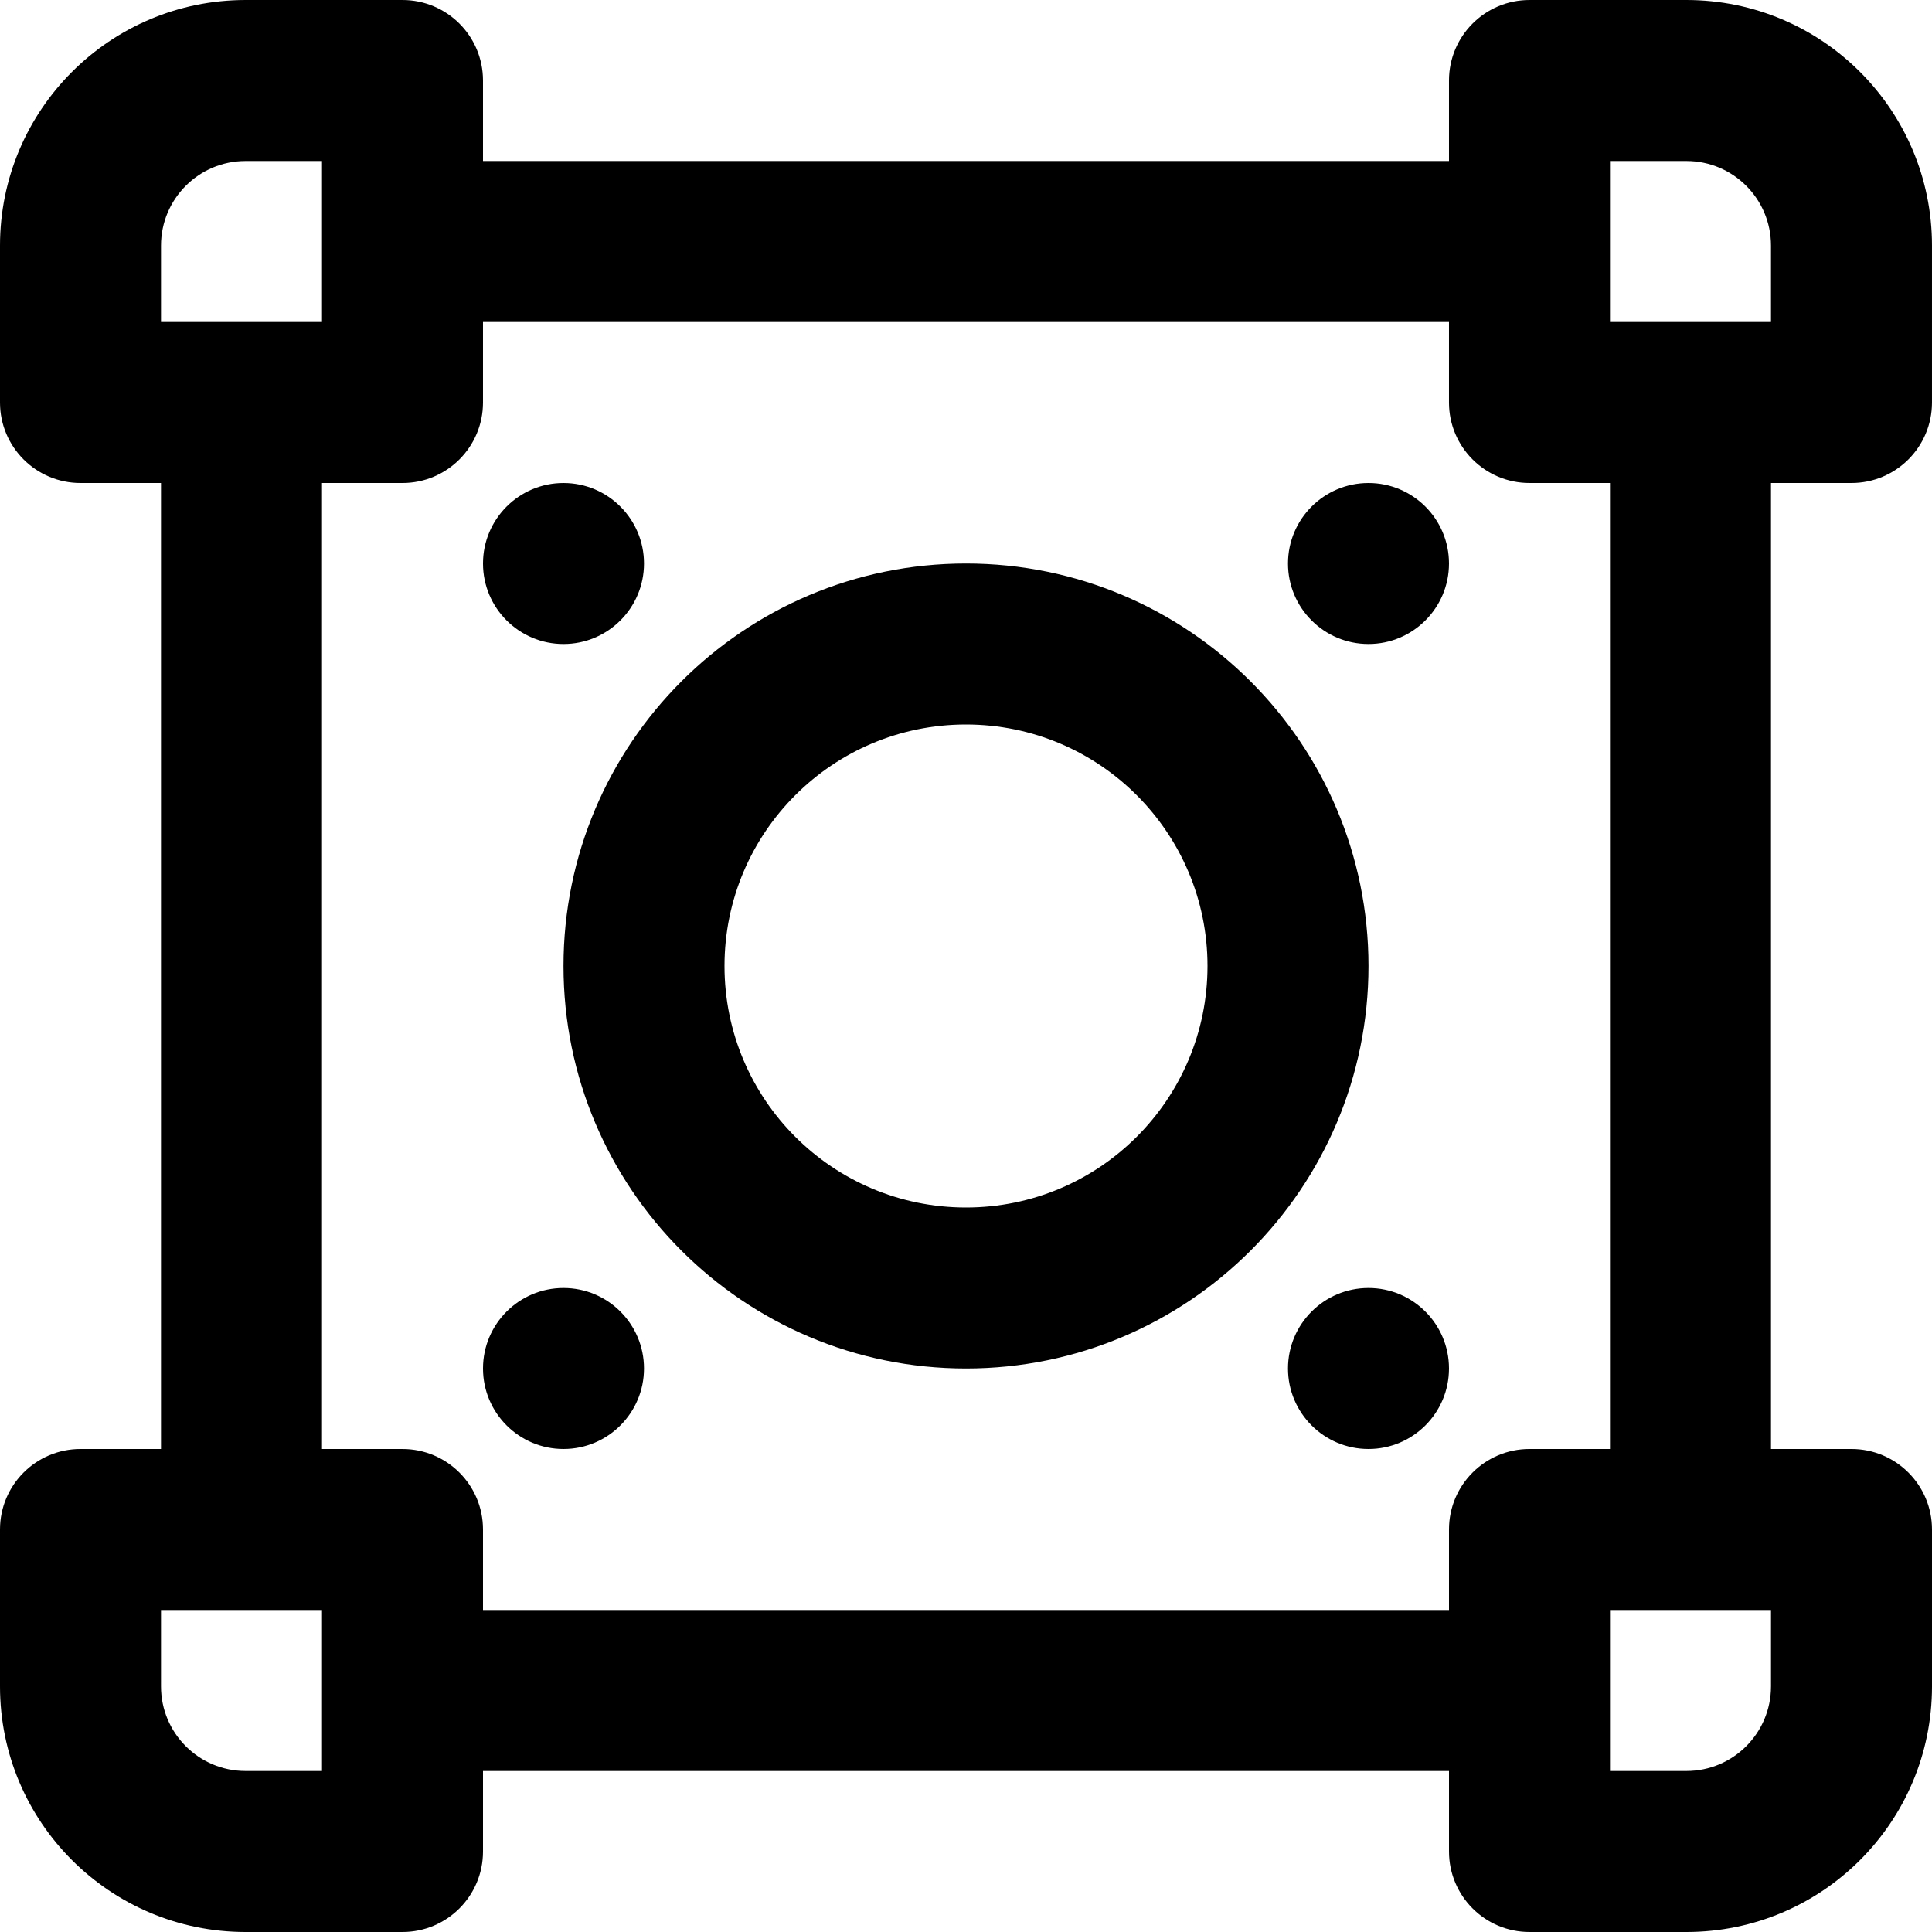 <?xml version="1.0" encoding="iso-8859-1"?>
<!-- Uploaded to: SVG Repo, www.svgrepo.com, Generator: SVG Repo Mixer Tools -->
<svg fill="#000000" height="800px" width="800px" version="1.1" id="Layer_1" xmlns="http://www.w3.org/2000/svg" xmlns:xlink="http://www.w3.org/1999/xlink" 
	 viewBox="0 0 512.002 512.002" xml:space="preserve">
<g>
	<g>
		<g>
			<path d="M490.669,384.001h-21.335v-256h21.333c11.782,0,21.333-9.551,21.333-21.333V65.089c0-35.953-29.135-65.088-65.088-65.088
				h-41.579C393.551,0.001,384,9.552,384,21.334v21.333H128V21.334c0-11.782-9.551-21.333-21.333-21.333H65.088
				C29.135,0.001,0,29.136,0,65.089v41.579c0,11.782,9.551,21.333,21.333,21.333h21.333v256H21.333
				C9.551,384.001,0,393.552,0,405.334v41.579c0,35.953,29.135,65.088,65.088,65.088h41.579c11.782,0,21.333-9.551,21.333-21.333
				v-21.333h256.002v21.333c0,11.782,9.551,21.333,21.333,21.333h41.579c35.953,0,65.088-29.135,65.088-65.088v-41.579
				C512.002,393.552,502.451,384.001,490.669,384.001z M426.667,42.668h20.245c12.389,0,22.421,10.033,22.421,22.421v20.245h-42.667
				V42.668z M42.667,65.089c0-12.389,10.033-22.421,22.421-22.421h20.245v42.667H42.667V65.089z M85.333,469.334H65.088
				c-12.389,0-22.421-10.033-22.421-22.421v-20.245h42.667V469.334z M128,426.668v-21.333c0-11.782-9.551-21.333-21.333-21.333
				H85.333v-256h21.333c11.782,0,21.333-9.551,21.333-21.333V85.334h256v21.333c0,11.782,9.551,21.333,21.333,21.333h21.333v256
				h-21.331c-11.782,0-21.333,9.551-21.333,21.333v21.333H128z M469.335,446.913c0,12.389-10.033,22.421-22.421,22.421h-20.245
				v-42.667h42.667V446.913z"/>
			<path d="M256,149.334c-58.907,0-106.667,47.759-106.667,106.667S197.093,362.668,256,362.668s106.667-47.759,106.667-106.667
				S314.907,149.334,256,149.334z M256,320.001c-35.343,0-64-28.657-64-64s28.657-64,64-64s64,28.657,64,64
				S291.343,320.001,256,320.001z"/>
			<path d="M149.333,170.668c11.776,0,21.333-9.557,21.333-21.333s-9.557-21.333-21.333-21.333S128,137.558,128,149.334
				S137.557,170.668,149.333,170.668z"/>
			<path d="M362.667,128.001c-11.776,0-21.333,9.557-21.333,21.333s9.557,21.333,21.333,21.333S384,161.11,384,149.334
				S374.443,128.001,362.667,128.001z"/>
			<path d="M149.333,341.334c-11.776,0-21.333,9.557-21.333,21.333s9.557,21.333,21.333,21.333s21.333-9.557,21.333-21.333
				S161.109,341.334,149.333,341.334z"/>
			<path d="M362.667,341.334c-11.776,0-21.333,9.557-21.333,21.333s9.557,21.333,21.333,21.333S384,374.444,384,362.668
				S374.443,341.334,362.667,341.334z"/>
		</g>
	</g>
</g>
</svg>